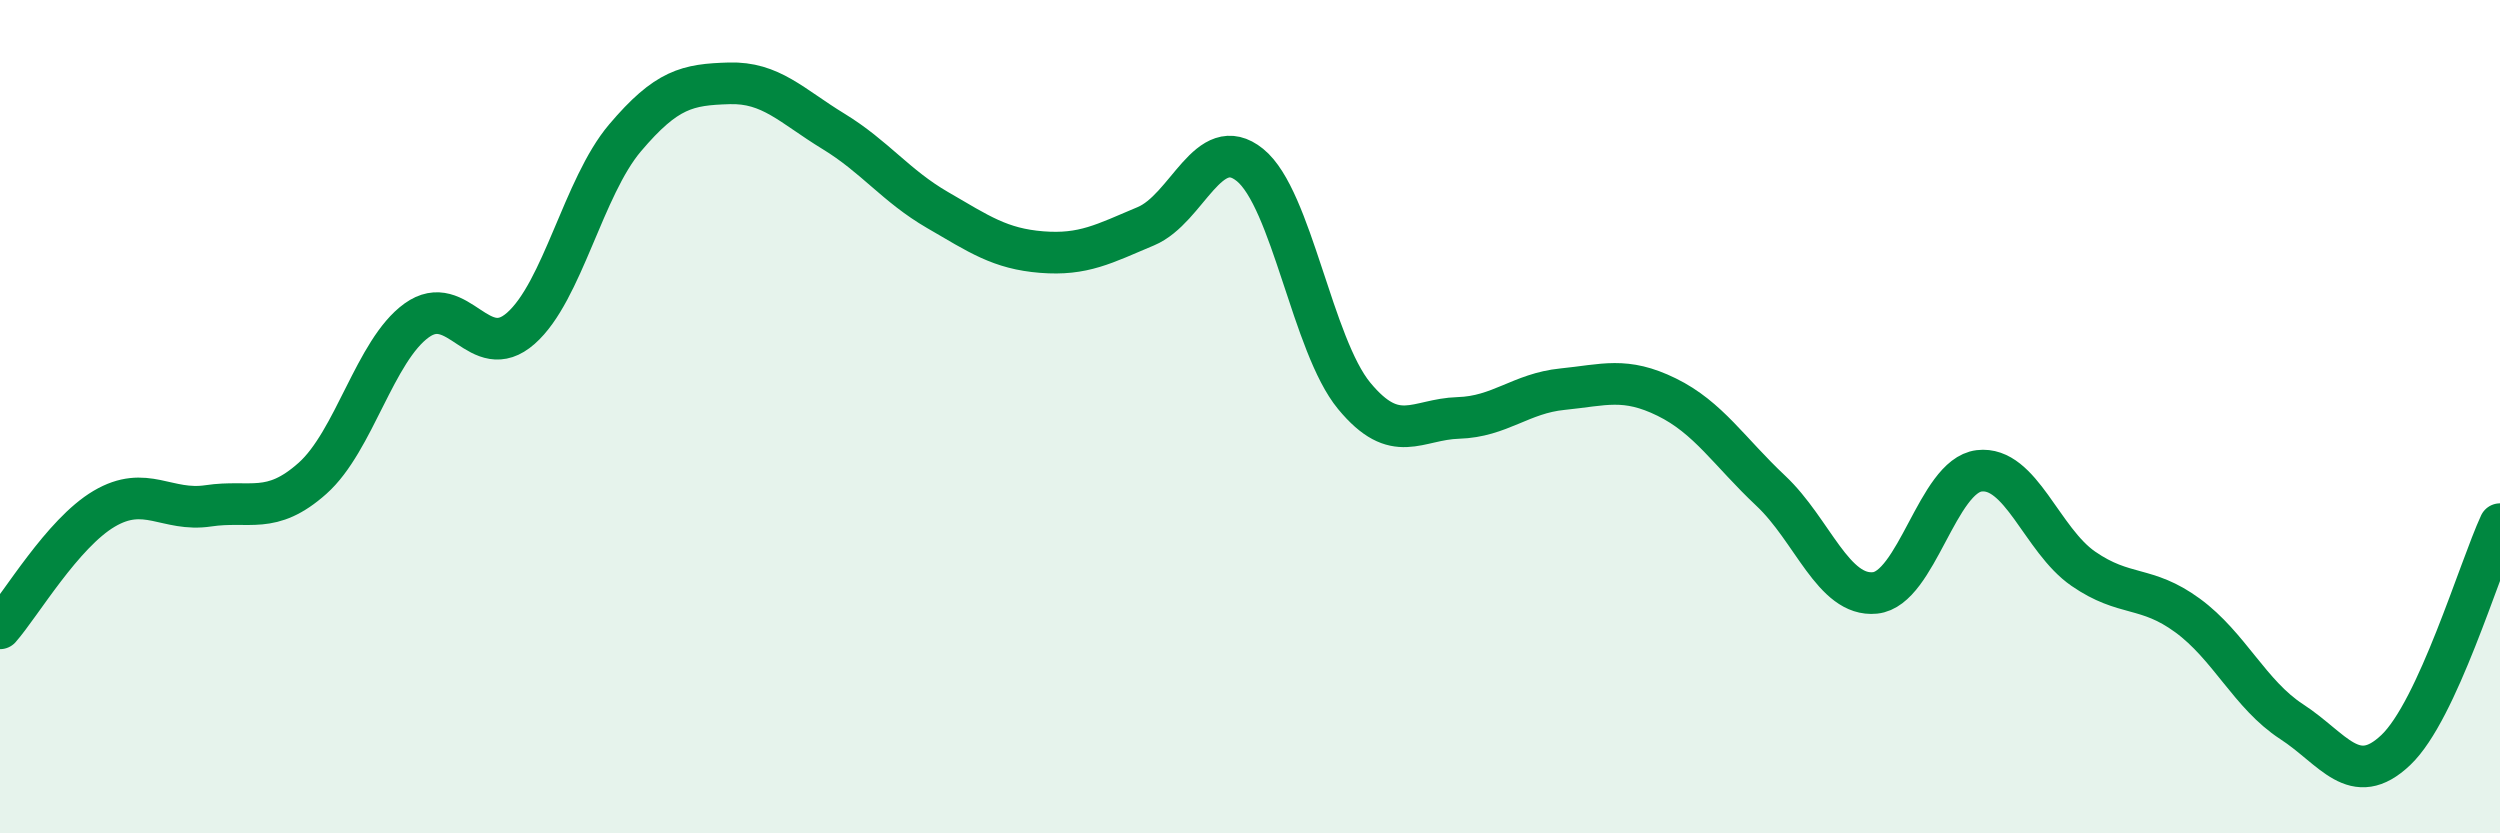 
    <svg width="60" height="20" viewBox="0 0 60 20" xmlns="http://www.w3.org/2000/svg">
      <path
        d="M 0,15.08 C 0.5,14.51 1.5,12.8 2.5,12.21 C 3.5,11.62 4,12.29 5,12.14 C 6,11.99 6.5,12.37 7.5,11.48 C 8.5,10.59 9,8.41 10,7.69 C 11,6.97 11.5,8.76 12.5,7.88 C 13.5,7 14,4.49 15,3.31 C 16,2.13 16.5,2.03 17.5,2 C 18.5,1.97 19,2.54 20,3.15 C 21,3.76 21.5,4.46 22.5,5.04 C 23.5,5.62 24,5.97 25,6.05 C 26,6.13 26.5,5.85 27.5,5.43 C 28.5,5.01 29,3.15 30,3.96 C 31,4.77 31.5,8.29 32.5,9.5 C 33.5,10.71 34,10.06 35,10.03 C 36,10 36.5,9.44 37.5,9.34 C 38.5,9.24 39,9.04 40,9.53 C 41,10.02 41.5,10.84 42.5,11.78 C 43.5,12.72 44,14.33 45,14.23 C 46,14.13 46.5,11.42 47.5,11.3 C 48.5,11.18 49,12.96 50,13.65 C 51,14.34 51.5,14.04 52.5,14.77 C 53.5,15.5 54,16.67 55,17.32 C 56,17.97 56.5,18.95 57.5,18 C 58.5,17.05 59.5,13.66 60,12.58L60 20L0 20Z"
        fill="#008740"
        opacity="0.1"
        stroke-linecap="round"
        stroke-linejoin="round"
      />
      <path
        d="M 0,15.08 C 0.5,14.51 1.5,12.8 2.5,12.21 C 3.5,11.62 4,12.29 5,12.14 C 6,11.99 6.5,12.37 7.5,11.48 C 8.5,10.59 9,8.41 10,7.69 C 11,6.97 11.5,8.76 12.5,7.88 C 13.5,7 14,4.49 15,3.31 C 16,2.13 16.5,2.03 17.5,2 C 18.5,1.97 19,2.54 20,3.15 C 21,3.76 21.5,4.46 22.5,5.04 C 23.5,5.62 24,5.97 25,6.05 C 26,6.13 26.5,5.85 27.5,5.43 C 28.5,5.01 29,3.15 30,3.96 C 31,4.77 31.5,8.29 32.5,9.5 C 33.5,10.71 34,10.06 35,10.03 C 36,10 36.5,9.44 37.5,9.34 C 38.5,9.24 39,9.04 40,9.53 C 41,10.02 41.5,10.84 42.5,11.78 C 43.5,12.72 44,14.33 45,14.23 C 46,14.13 46.5,11.42 47.5,11.3 C 48.5,11.18 49,12.96 50,13.65 C 51,14.34 51.5,14.04 52.5,14.77 C 53.5,15.5 54,16.67 55,17.32 C 56,17.97 56.5,18.95 57.5,18 C 58.5,17.05 59.5,13.66 60,12.58"
        stroke="#008740"
        stroke-width="1"
        fill="none"
        stroke-linecap="round"
        stroke-linejoin="round"
      />
    </svg>
  